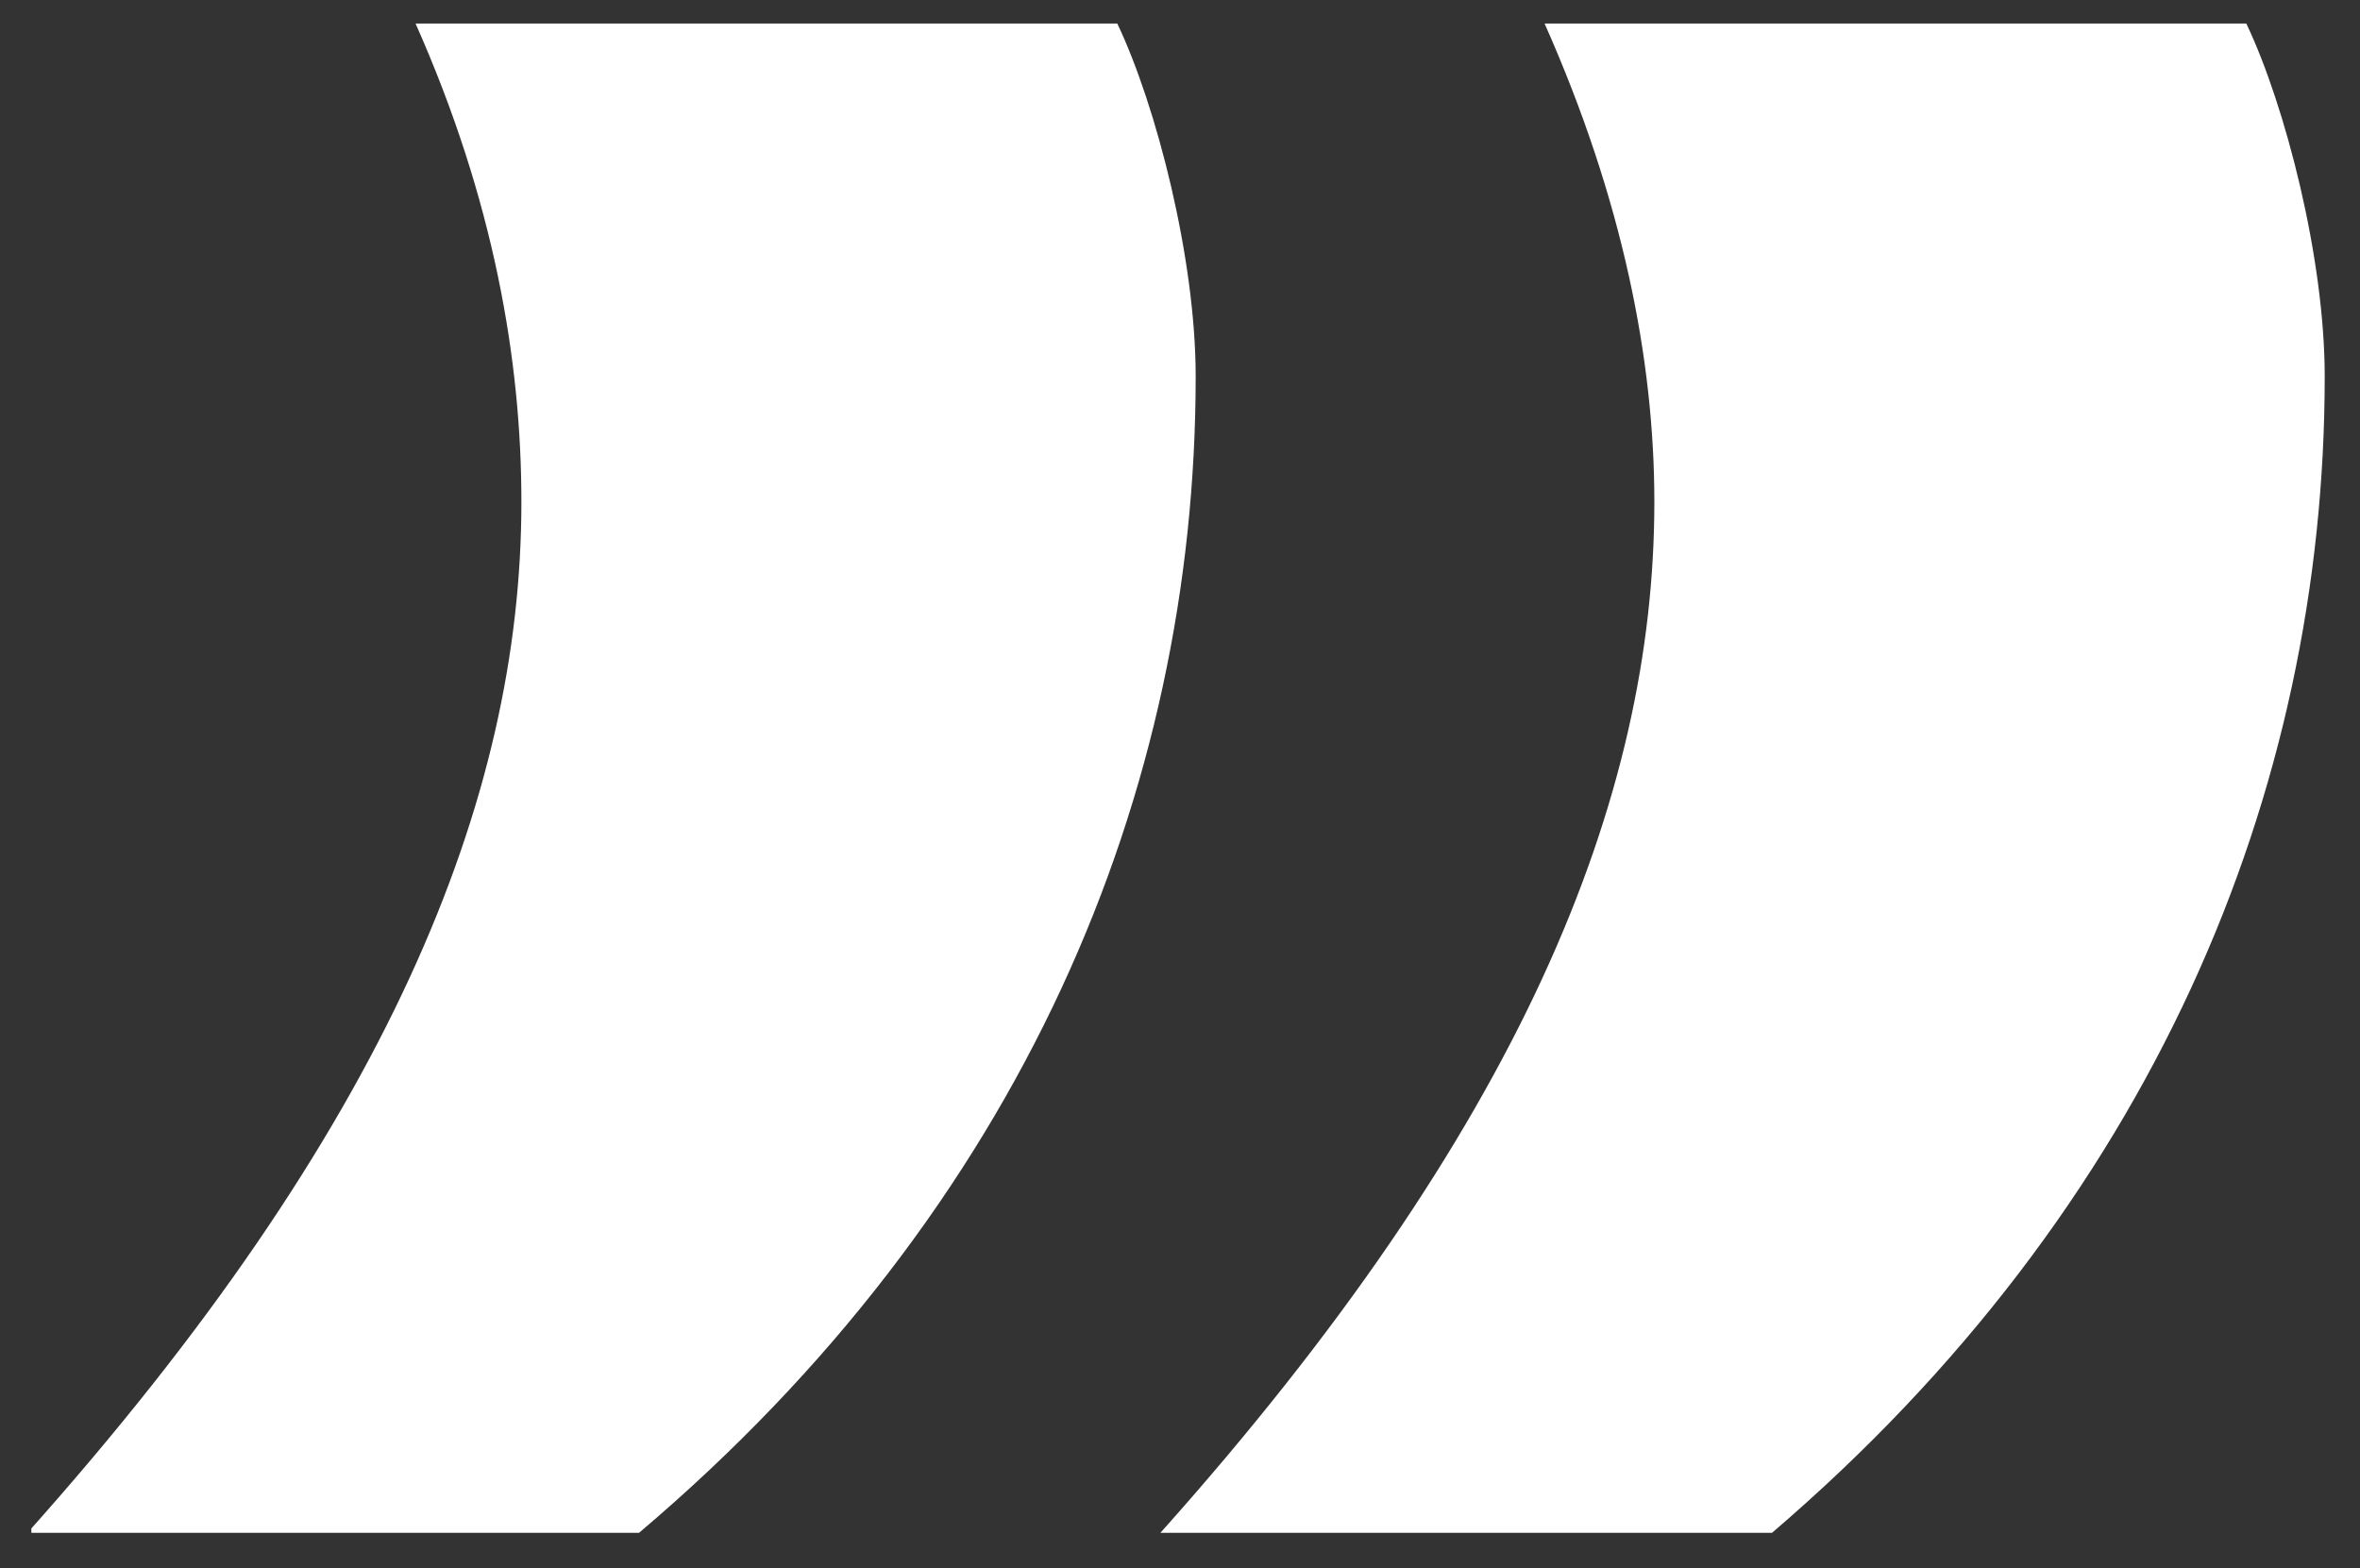 <?xml version="1.0" encoding="utf-8"?>
<!-- Generator: Adobe Illustrator 24.3.0, SVG Export Plug-In . SVG Version: 6.00 Build 0)  -->
<svg version="1.1" id="Ebene_1" xmlns="http://www.w3.org/2000/svg" xmlns:xlink="http://www.w3.org/1999/xlink" x="0px" y="0px"
	 viewBox="0 0 60.2 40" style="enable-background:new 0 0 60.2 40;" xml:space="preserve">
<rect x="0" y="0" width="60.2" height="40" fill="#333333" stroke="none"/>
<style type="text/css">
	.st0{clip-path:url(#SVGID_2_);fill:#FFFFFF;}
</style>
<g>
	<defs>
		<rect id="SVGID_1_" x="0.8" y="0.6" width="58.5" height="38.5"/>
	</defs>
	<clipPath id="SVGID_2_">
		<use xlink:href="#SVGID_1_"  style="overflow:visible;"/>
	</clipPath>
	<path class="st0" d="M30.5,9.6c0-3-1-6.9-2-9H10.6c2,4.5,2.7,8.6,2.7,12.2c0,7.6-3.4,16-12.6,26.3h15.6
		C26.1,30.8,30.5,20.2,30.5,9.6 M59.3,9.6c0-3-1-6.9-2-9H39.4c2,4.5,2.8,8.6,2.8,12.2c0,7.6-3.4,16-12.6,26.3h15.6
		C54.9,30.8,59.3,20.2,59.3,9.6"/>
</g>
</svg>
